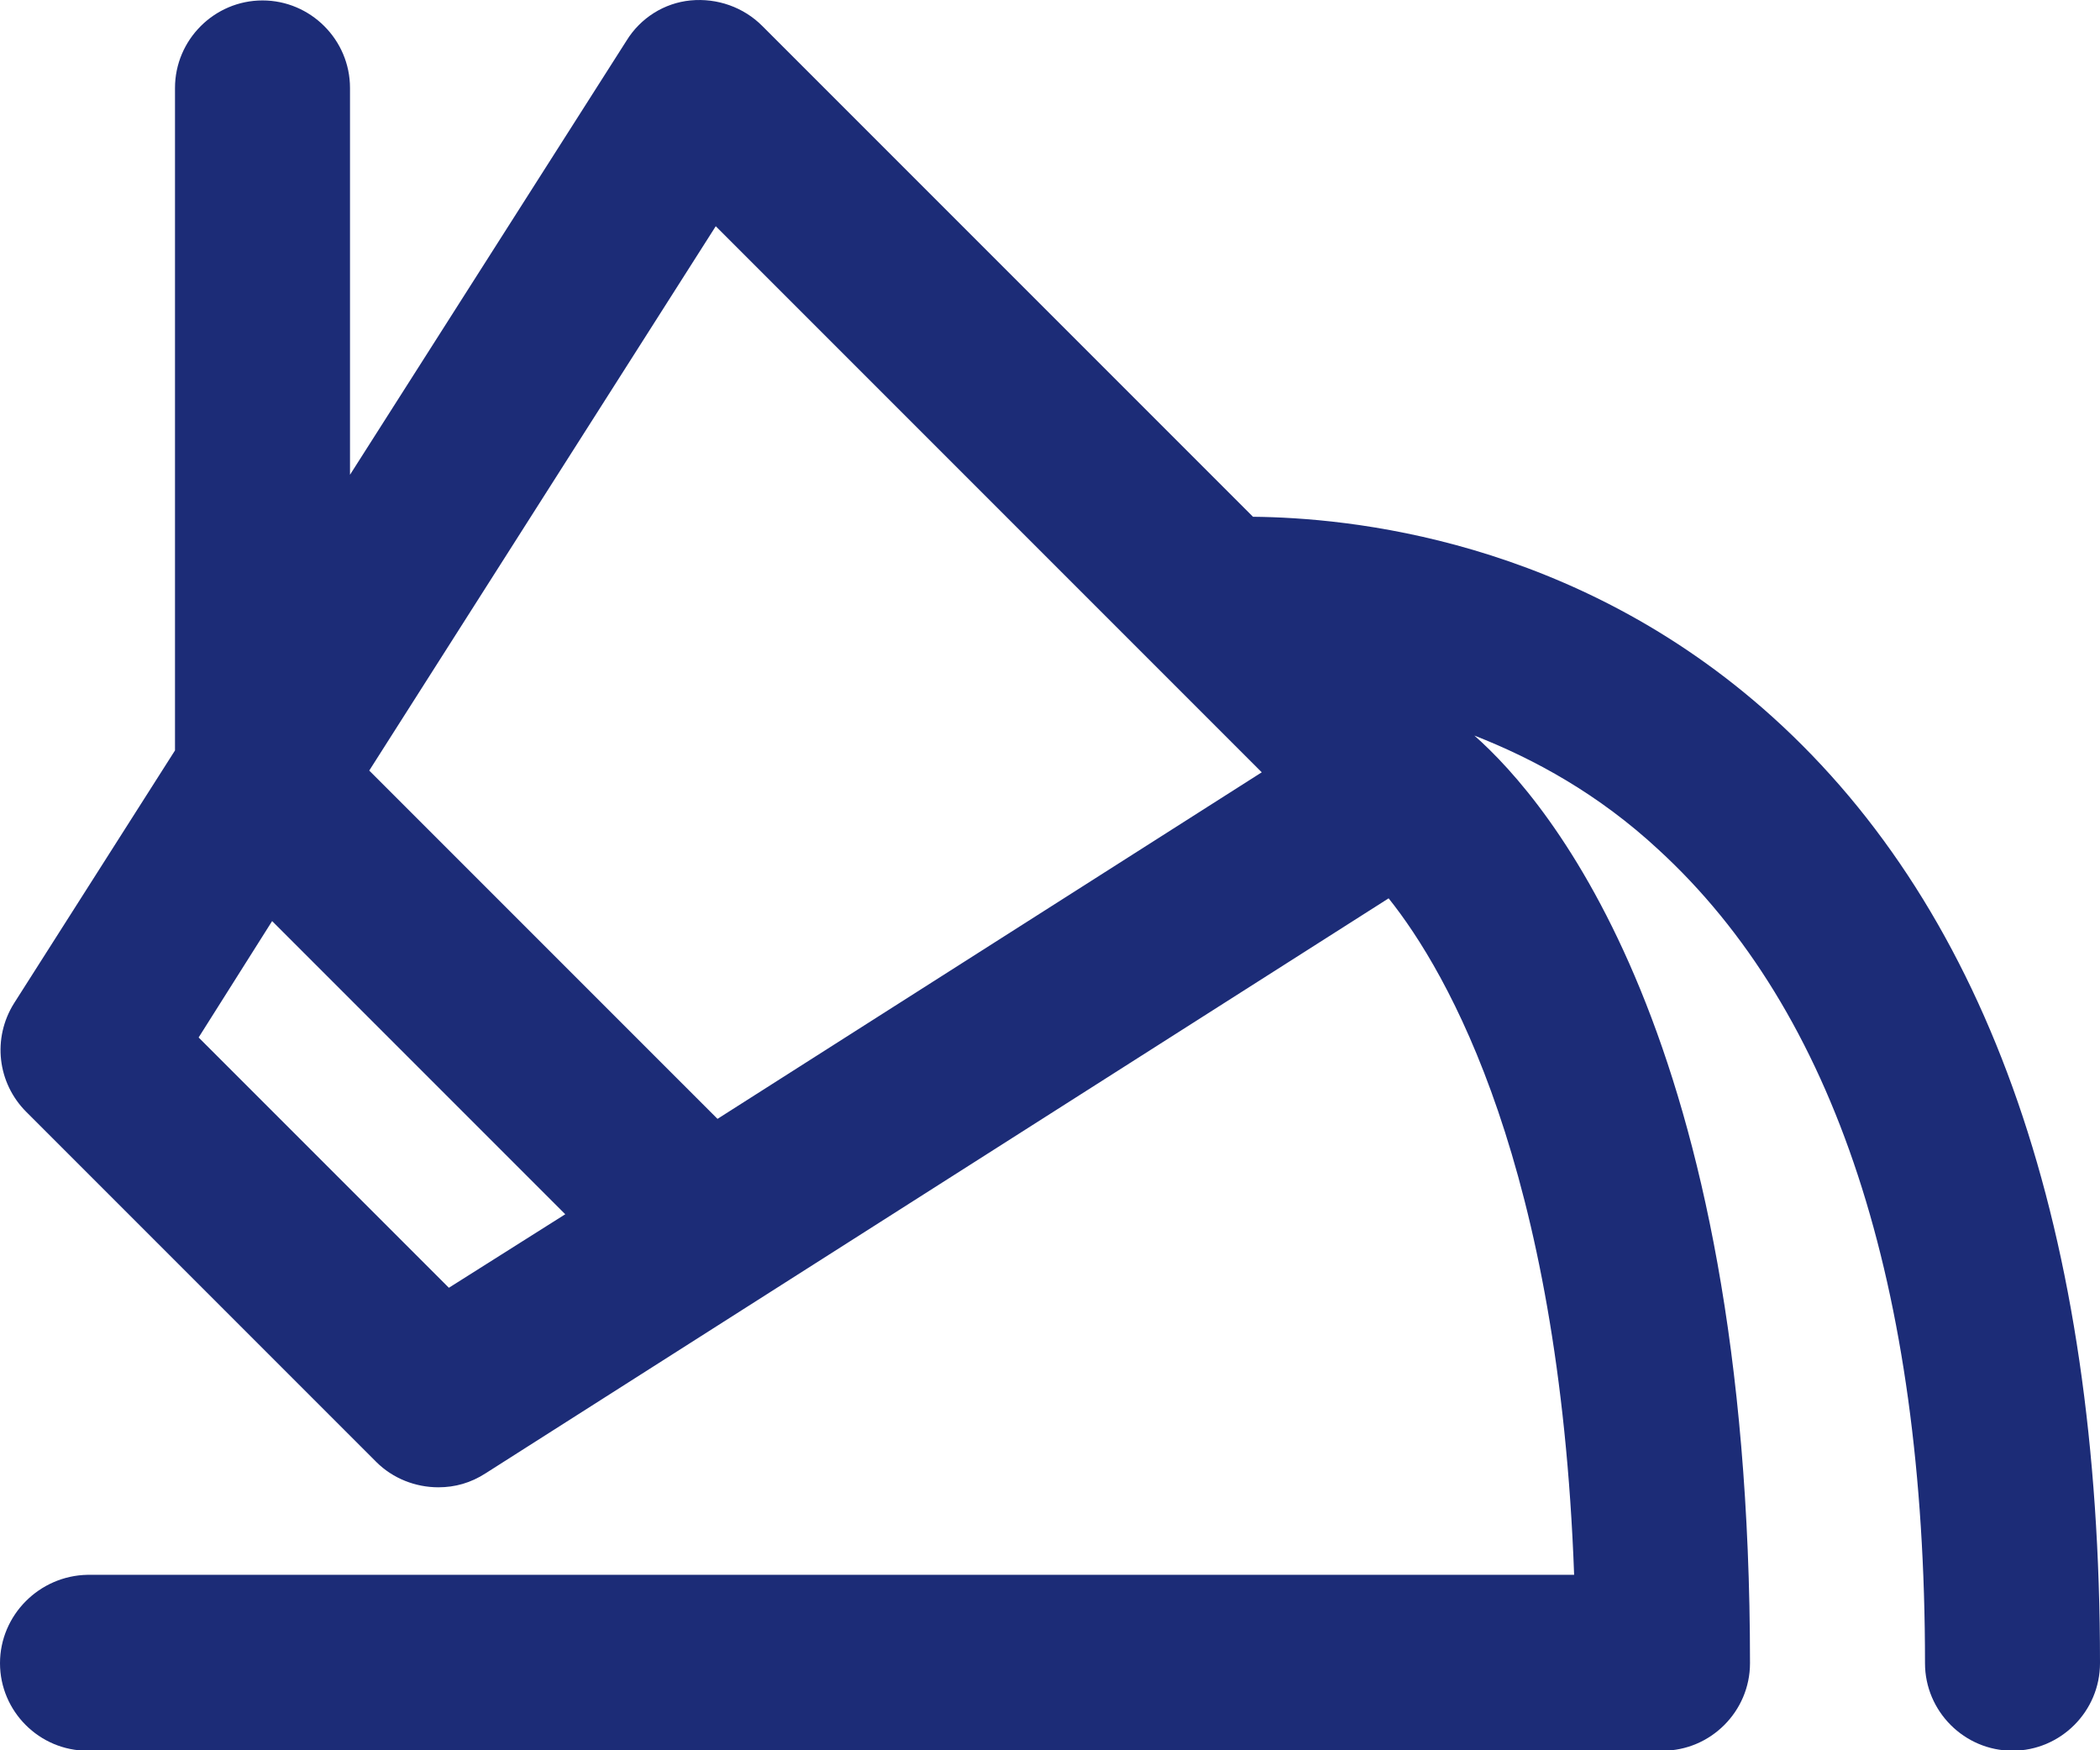 <svg width="24" height="20" viewBox="0 0 24 20" fill="none" xmlns="http://www.w3.org/2000/svg">
<path d="M20.26 8.195C17.99 6.145 15.39 5.915 14.32 5.905L8.71 0.295C8.5 0.085 8.2 -0.025 7.89 0.005C7.59 0.035 7.32 0.205 7.16 0.465L4 5.425V1.005C4 0.455 3.55 0.005 3 0.005C2.45 0.005 2 0.455 2 1.005V8.575L0.16 11.465C-0.09 11.865 -0.03 12.375 0.3 12.705L4.3 16.705C4.49 16.895 4.75 16.995 5.01 16.995C5.2 16.995 5.38 16.945 5.55 16.835L15.87 10.265C16.55 11.115 17.82 13.325 17.99 17.995H1C0.45 18.005 0 18.455 0 19.005C0 19.555 0.45 20.005 1 20.005H19C19.55 20.005 20 19.555 20 19.005C20 11.855 17.71 9.165 16.85 8.405C17.54 8.675 18.27 9.075 18.95 9.705C20.97 11.555 22 14.685 22 19.005C22 19.555 22.45 20.005 23 20.005C23.55 20.005 24 19.555 24 19.005C24 14.075 22.74 10.435 20.26 8.195ZM5.14 14.725L2.27 11.855L3.11 10.525L6.46 13.875L5.13 14.715L5.14 14.725ZM8.2 12.785L4.22 8.805L8.18 2.585L14.42 8.825L8.2 12.785Z" fill="#1C2C77"/>
</svg>
